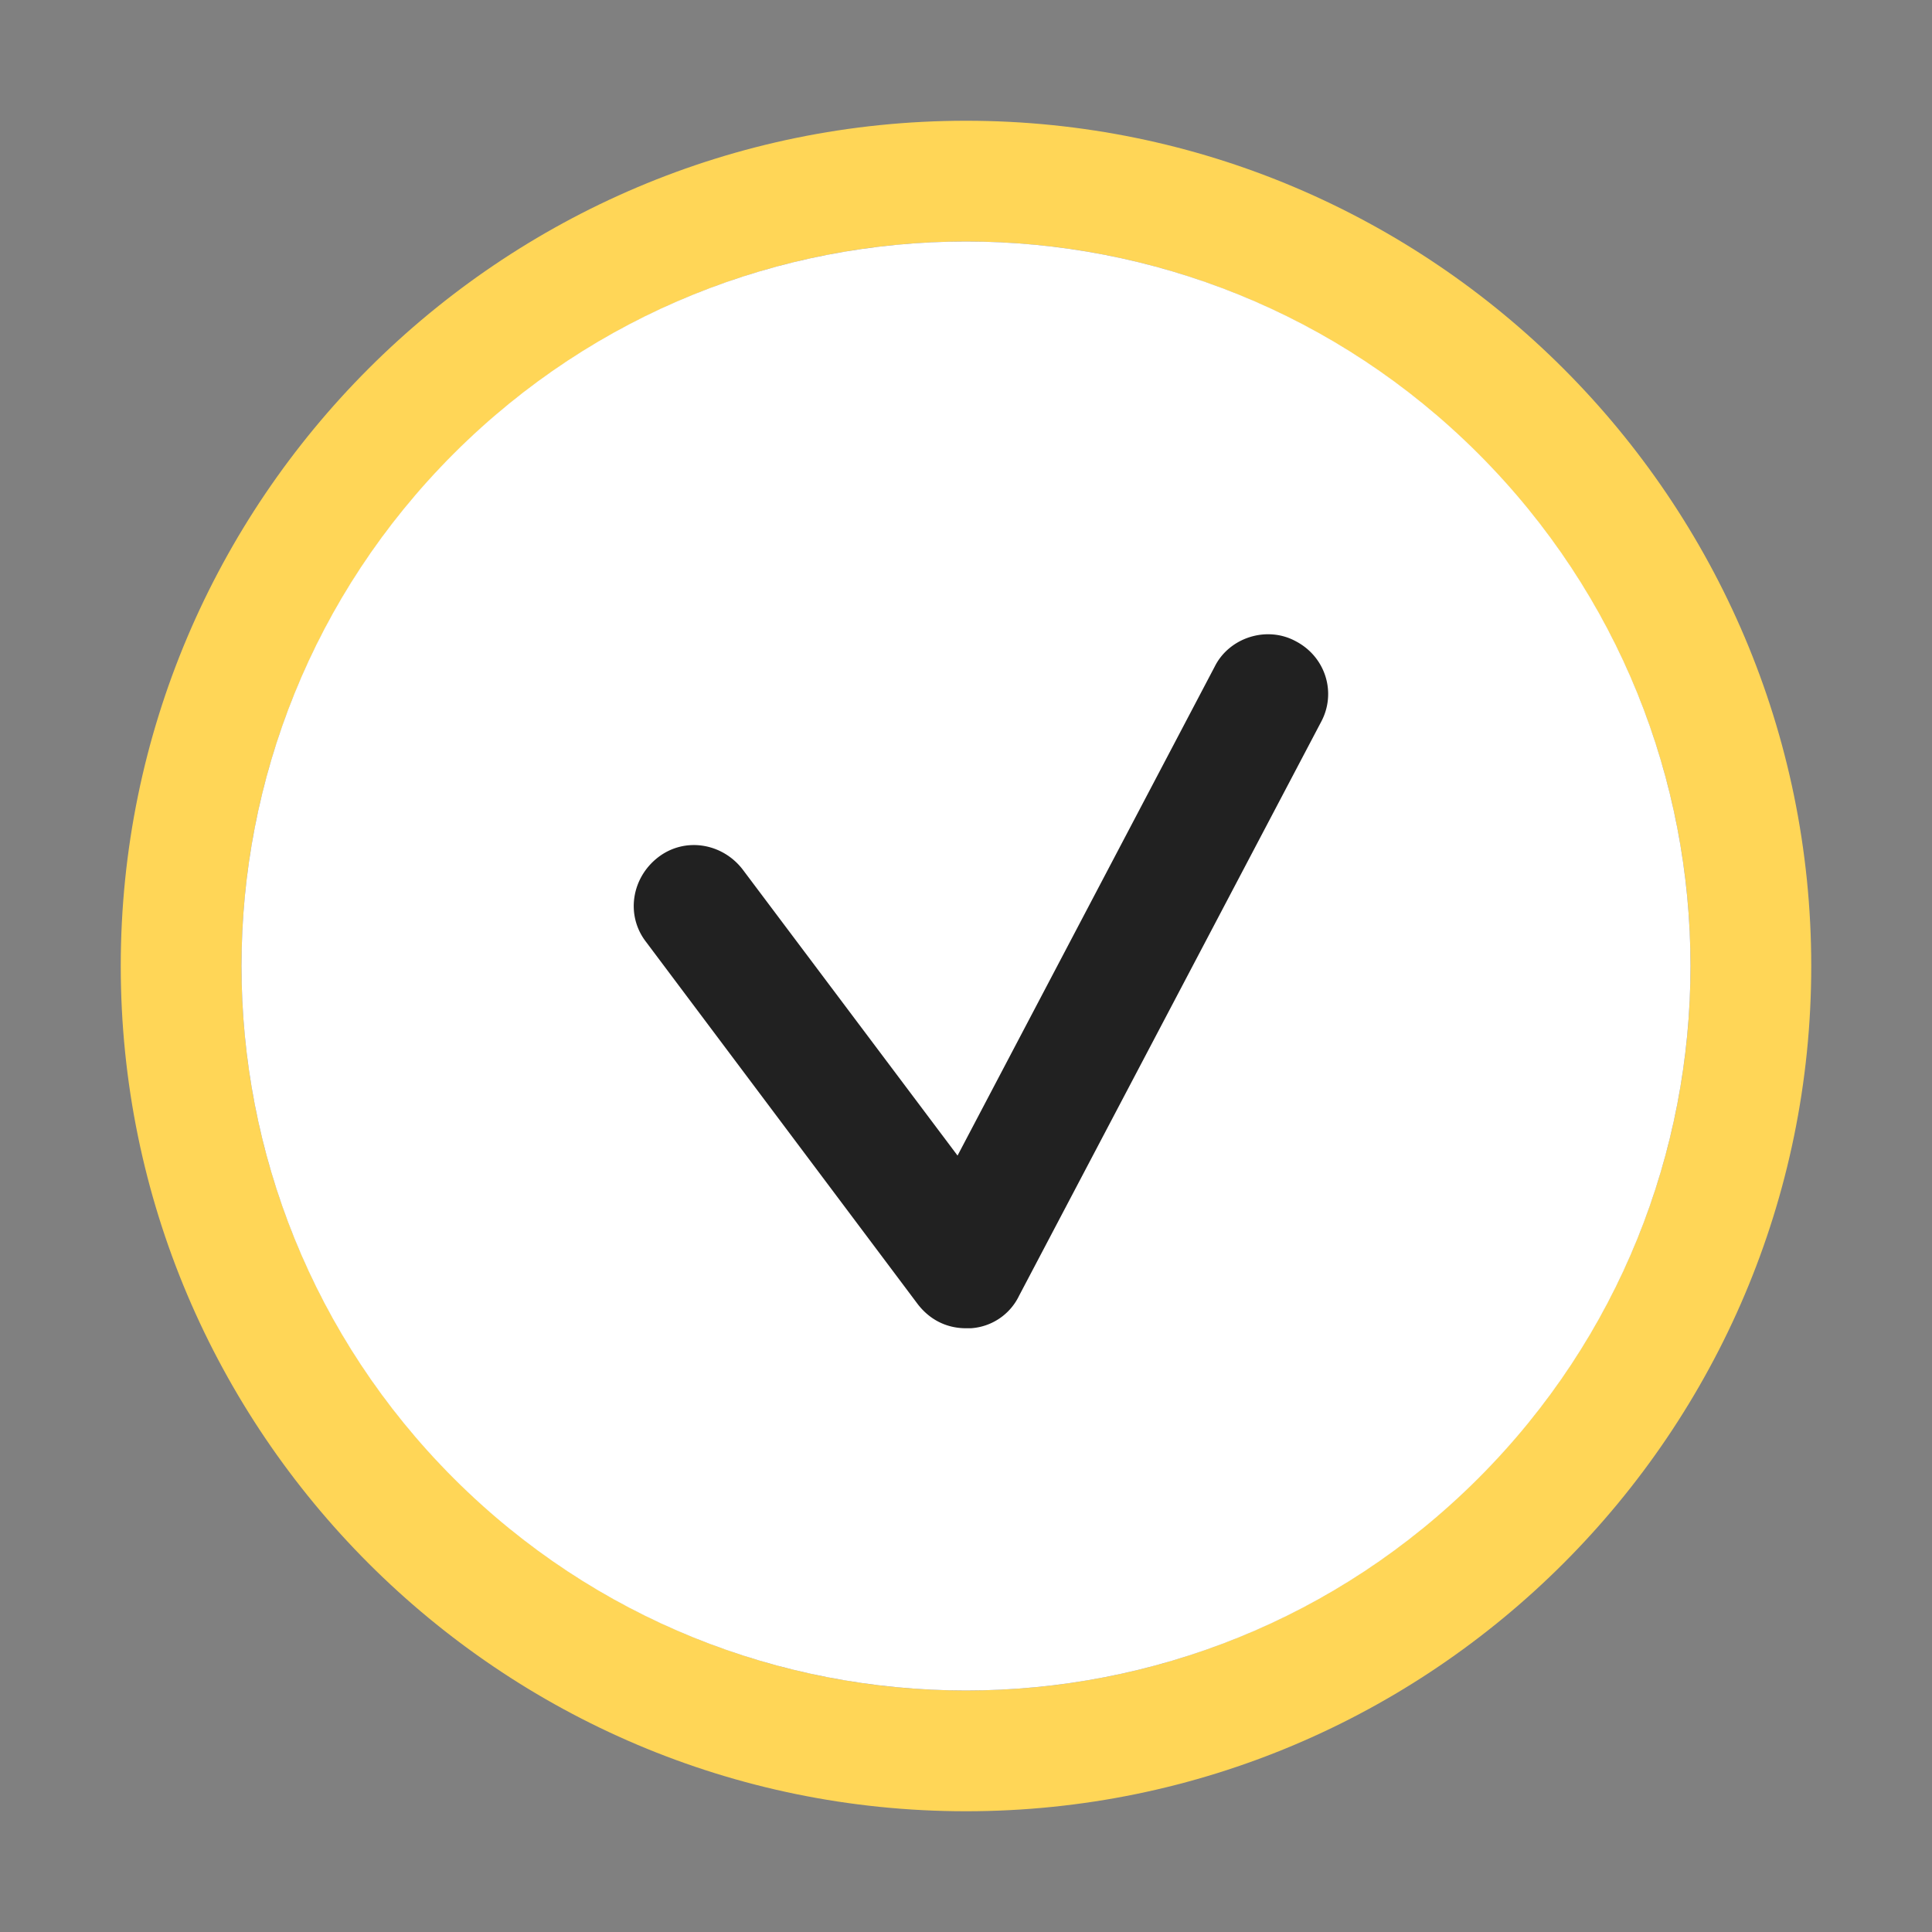 <svg xmlns="http://www.w3.org/2000/svg" width="56" height="56"><rect width="100%" height="100%" fill="#808080" stroke="none"/><g fill="none" fill-rule="evenodd"><path d="M0 0h56v56H0z"/><path d="M0 0h56v56H0z"/><path fill="#FFD657" fill-rule="nonzero" d="M28 3.5C14.49 3.5 3.5 14.49 3.5 28S14.49 52.5 28 52.5 52.5 41.51 52.5 28 41.51 3.5 28 3.5zM28 49C16.415 49 7 39.585 7 28S16.415 7 28 7s21 9.415 21 21-9.415 21-21 21z"/><path fill="#FFF" fill-rule="nonzero" d="M42.85 13.15c8.2 8.202 8.2 21.498 0 29.7-8.202 8.2-21.498 8.2-29.7 0-8.2-8.202-8.2-21.498 0-29.7 8.202-8.2 21.498-8.2 29.7 0"/><path fill="#212121" fill-rule="nonzero" d="M37.555 18.585c-.84-.455-1.925-.105-2.345.735l-7.455 14.175-6.23-8.295c-.595-.77-1.68-.945-2.45-.35-.77.595-.945 1.68-.35 2.45L26.6 37.8c.35.455.84.7 1.4.7h.14a1.67 1.67 0 001.4-.945l8.75-16.625c.455-.84.14-1.89-.735-2.345z"/></g></svg>